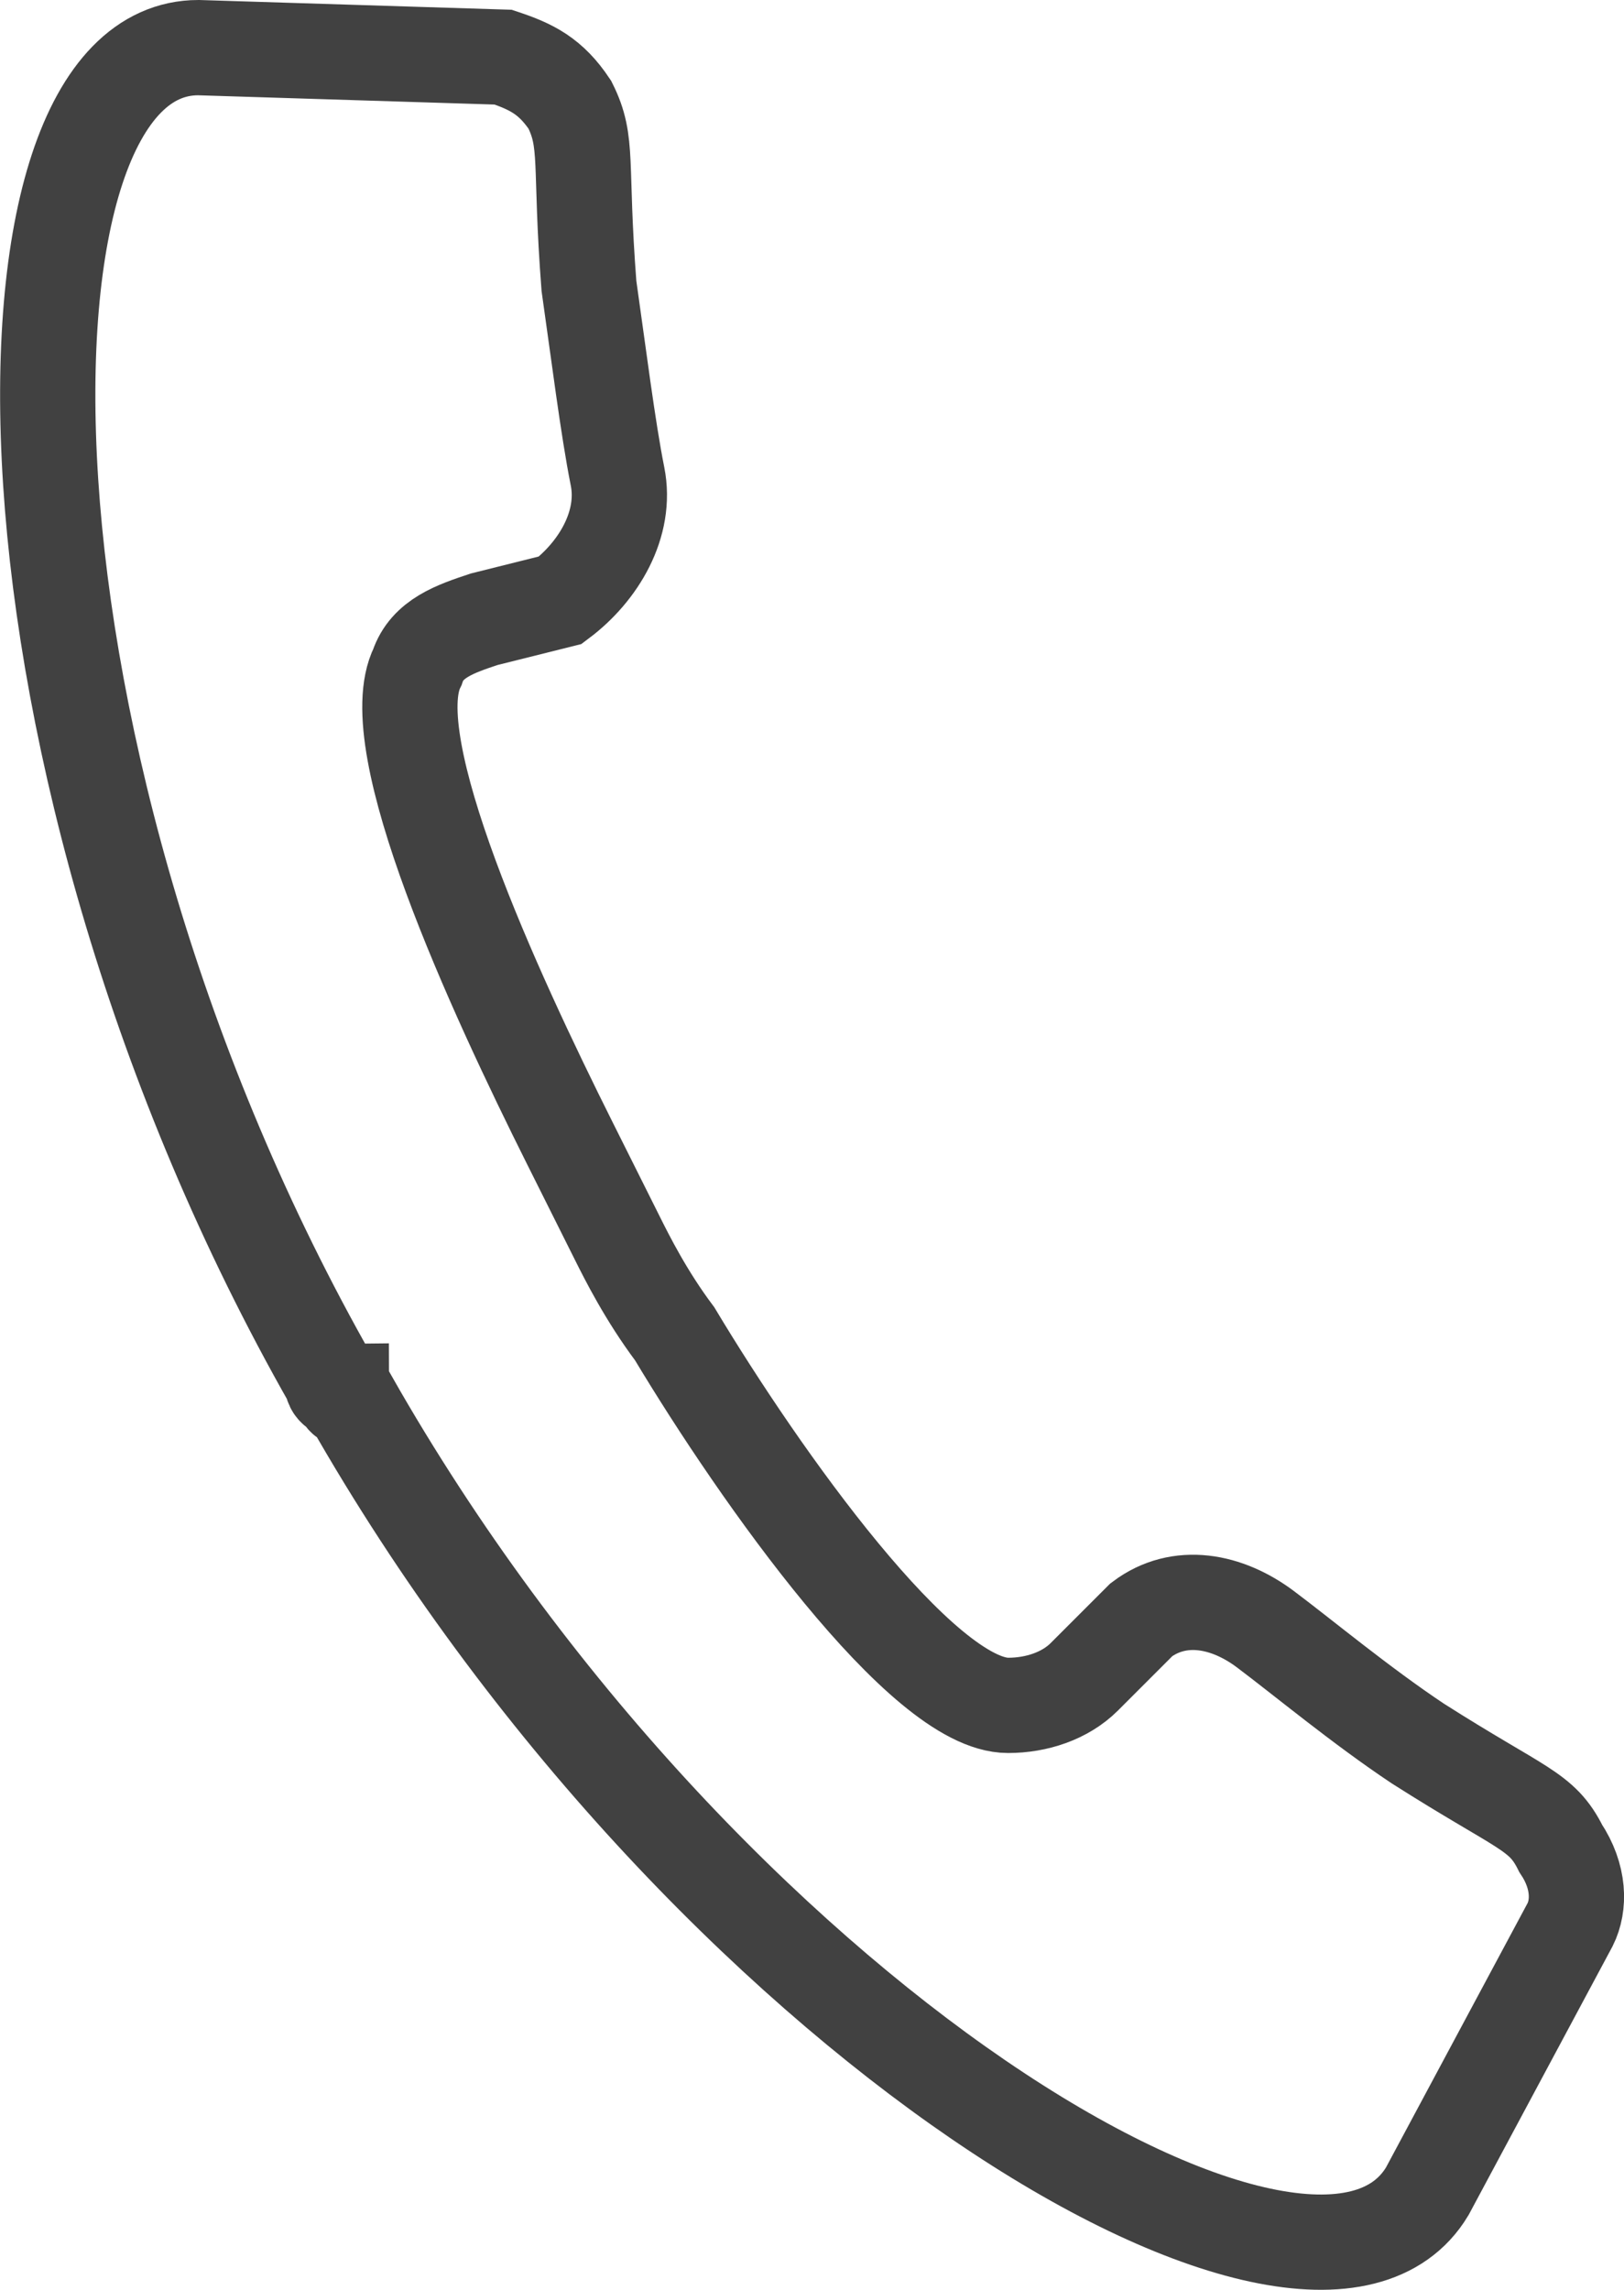 <svg version="1.1" viewBox="0 0 17.047 24.035" xmlns="http://www.w3.org/2000/svg">
 <path d="m3.482 14.5s0 0.1 0.1 0.1c0 0 0 0.1 0.1 0.1 3.7 6.5 10.1 10.3 11.3 8.3l1.5-2.8c0.1-0.2 0.1-0.5-0.1-0.8-0.2-0.4-0.4-0.4-1.5-1.1-0.6-0.4-1.2-0.9-1.6-1.2s-0.9-0.4-1.3-0.1l-0.6 0.6c-0.2 0.2-0.5 0.3-0.8 0.3-0.9 0-2.6-2.4-3.5-3.9-0.3-0.4-0.5-0.8-0.6-1l-0.5-1c-0.8-1.6-2-4.2-1.6-5 0.1-0.3 0.4-0.4 0.7-0.5l0.8-0.2c0.4-0.3 0.7-0.8 0.6-1.3s-0.2-1.3-0.3-2c-0.1-1.3 0-1.5-0.2-1.9-0.2-0.3-0.4-0.4-0.7-0.5l-3.2-0.1c-2.3 0-2.3 7.5 1.4 14z" fill="none" stroke="#414141" stroke-miterlimit="10"/>
</svg>
